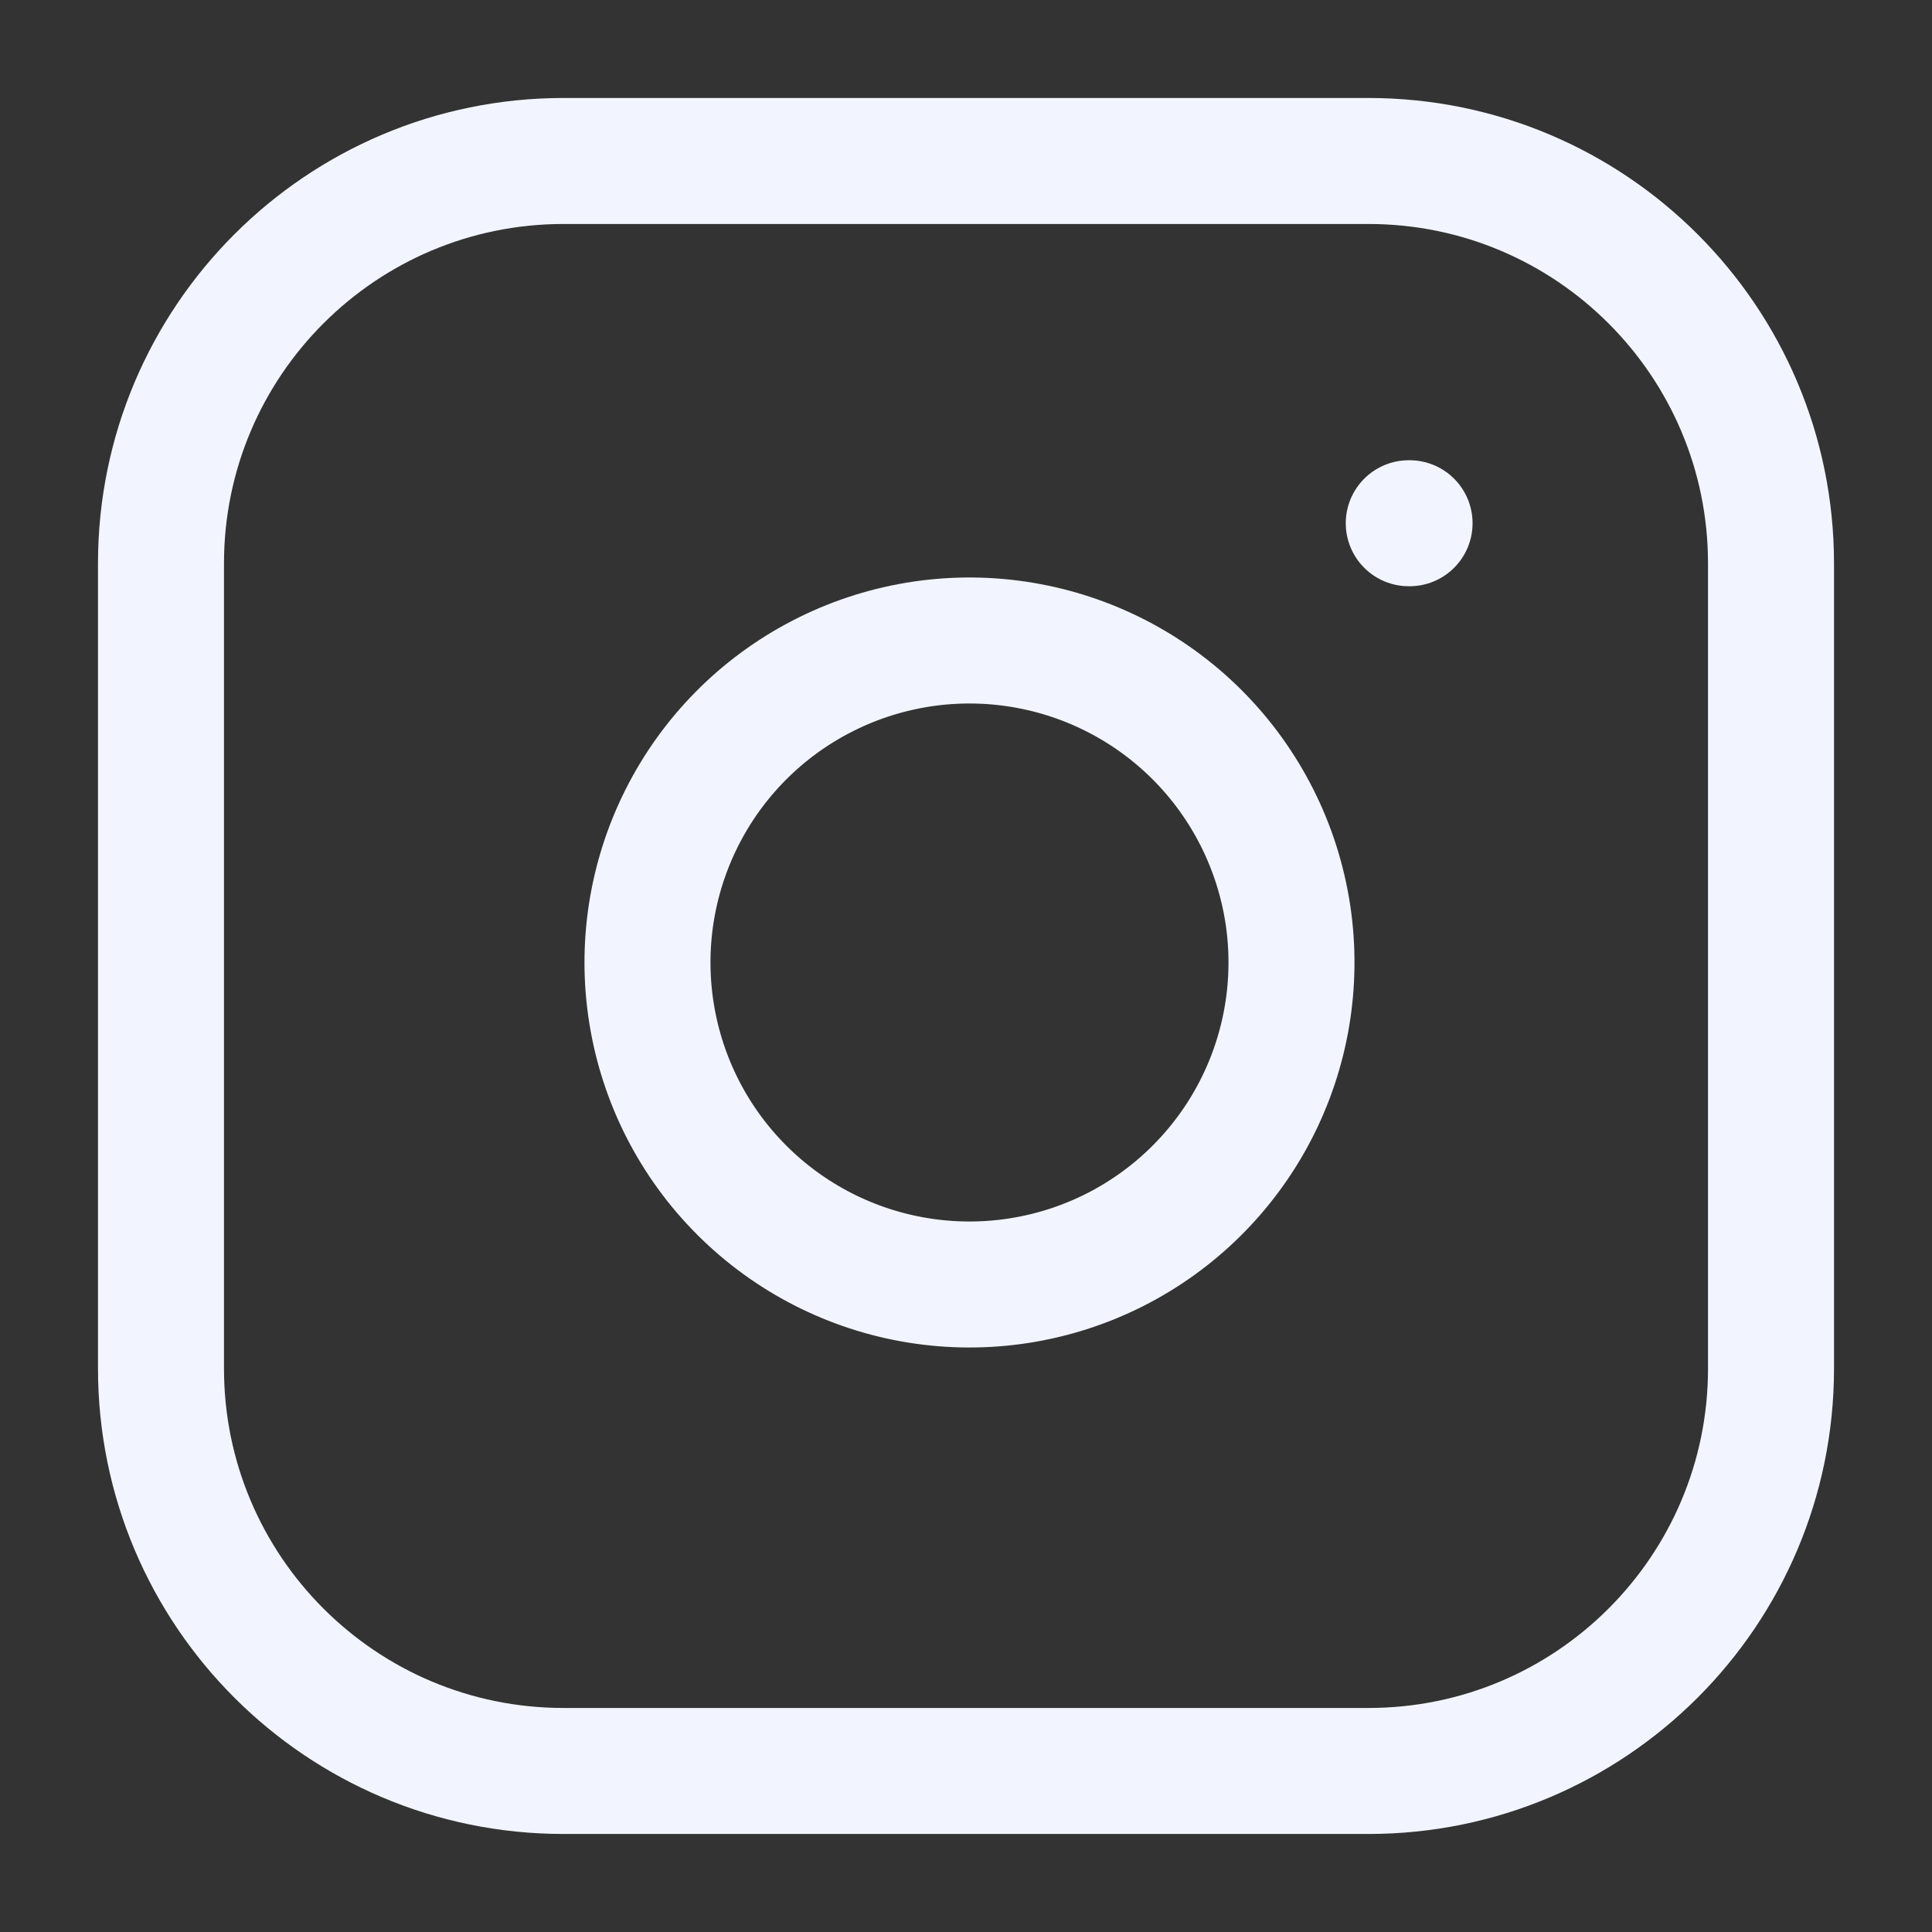 <svg xmlns="http://www.w3.org/2000/svg" width="46" height="46" viewBox="0 0 46 46" fill="none">
<rect x="0" y="0" width="46" height="46" fill="#333333" stroke="none"/>
<path d="M32.583 3.833H13.417C8.124 3.833 3.833 8.124 3.833 13.416V32.583C3.833 37.876 8.124 42.166 13.417 42.166H32.583C37.876 42.166 42.167 37.876 42.167 32.583V13.416C42.167 8.124 37.876 3.833 32.583 3.833Z" stroke="#F2F5FF" stroke-width="3" stroke-linecap="round" stroke-linejoin="round"/>
<path d="M30.667 21.792C30.903 23.387 30.631 25.016 29.888 26.448C29.145 27.879 27.97 29.04 26.53 29.765C25.089 30.49 23.457 30.742 21.865 30.486C20.273 30.23 18.802 29.478 17.662 28.338C16.521 27.198 15.77 25.727 15.514 24.135C15.257 22.543 15.51 20.91 16.235 19.47C16.96 18.029 18.12 16.854 19.552 16.112C20.983 15.369 22.612 15.096 24.207 15.333C25.835 15.574 27.341 16.332 28.504 17.495C29.667 18.659 30.425 20.165 30.667 21.792Z" stroke="#F2F5FF" stroke-width="3" stroke-linecap="round" stroke-linejoin="round"/>
<path d="M33.542 12.458H33.561" stroke="#F2F5FF" stroke-width="3" stroke-linecap="round" stroke-linejoin="round"/>
</svg>